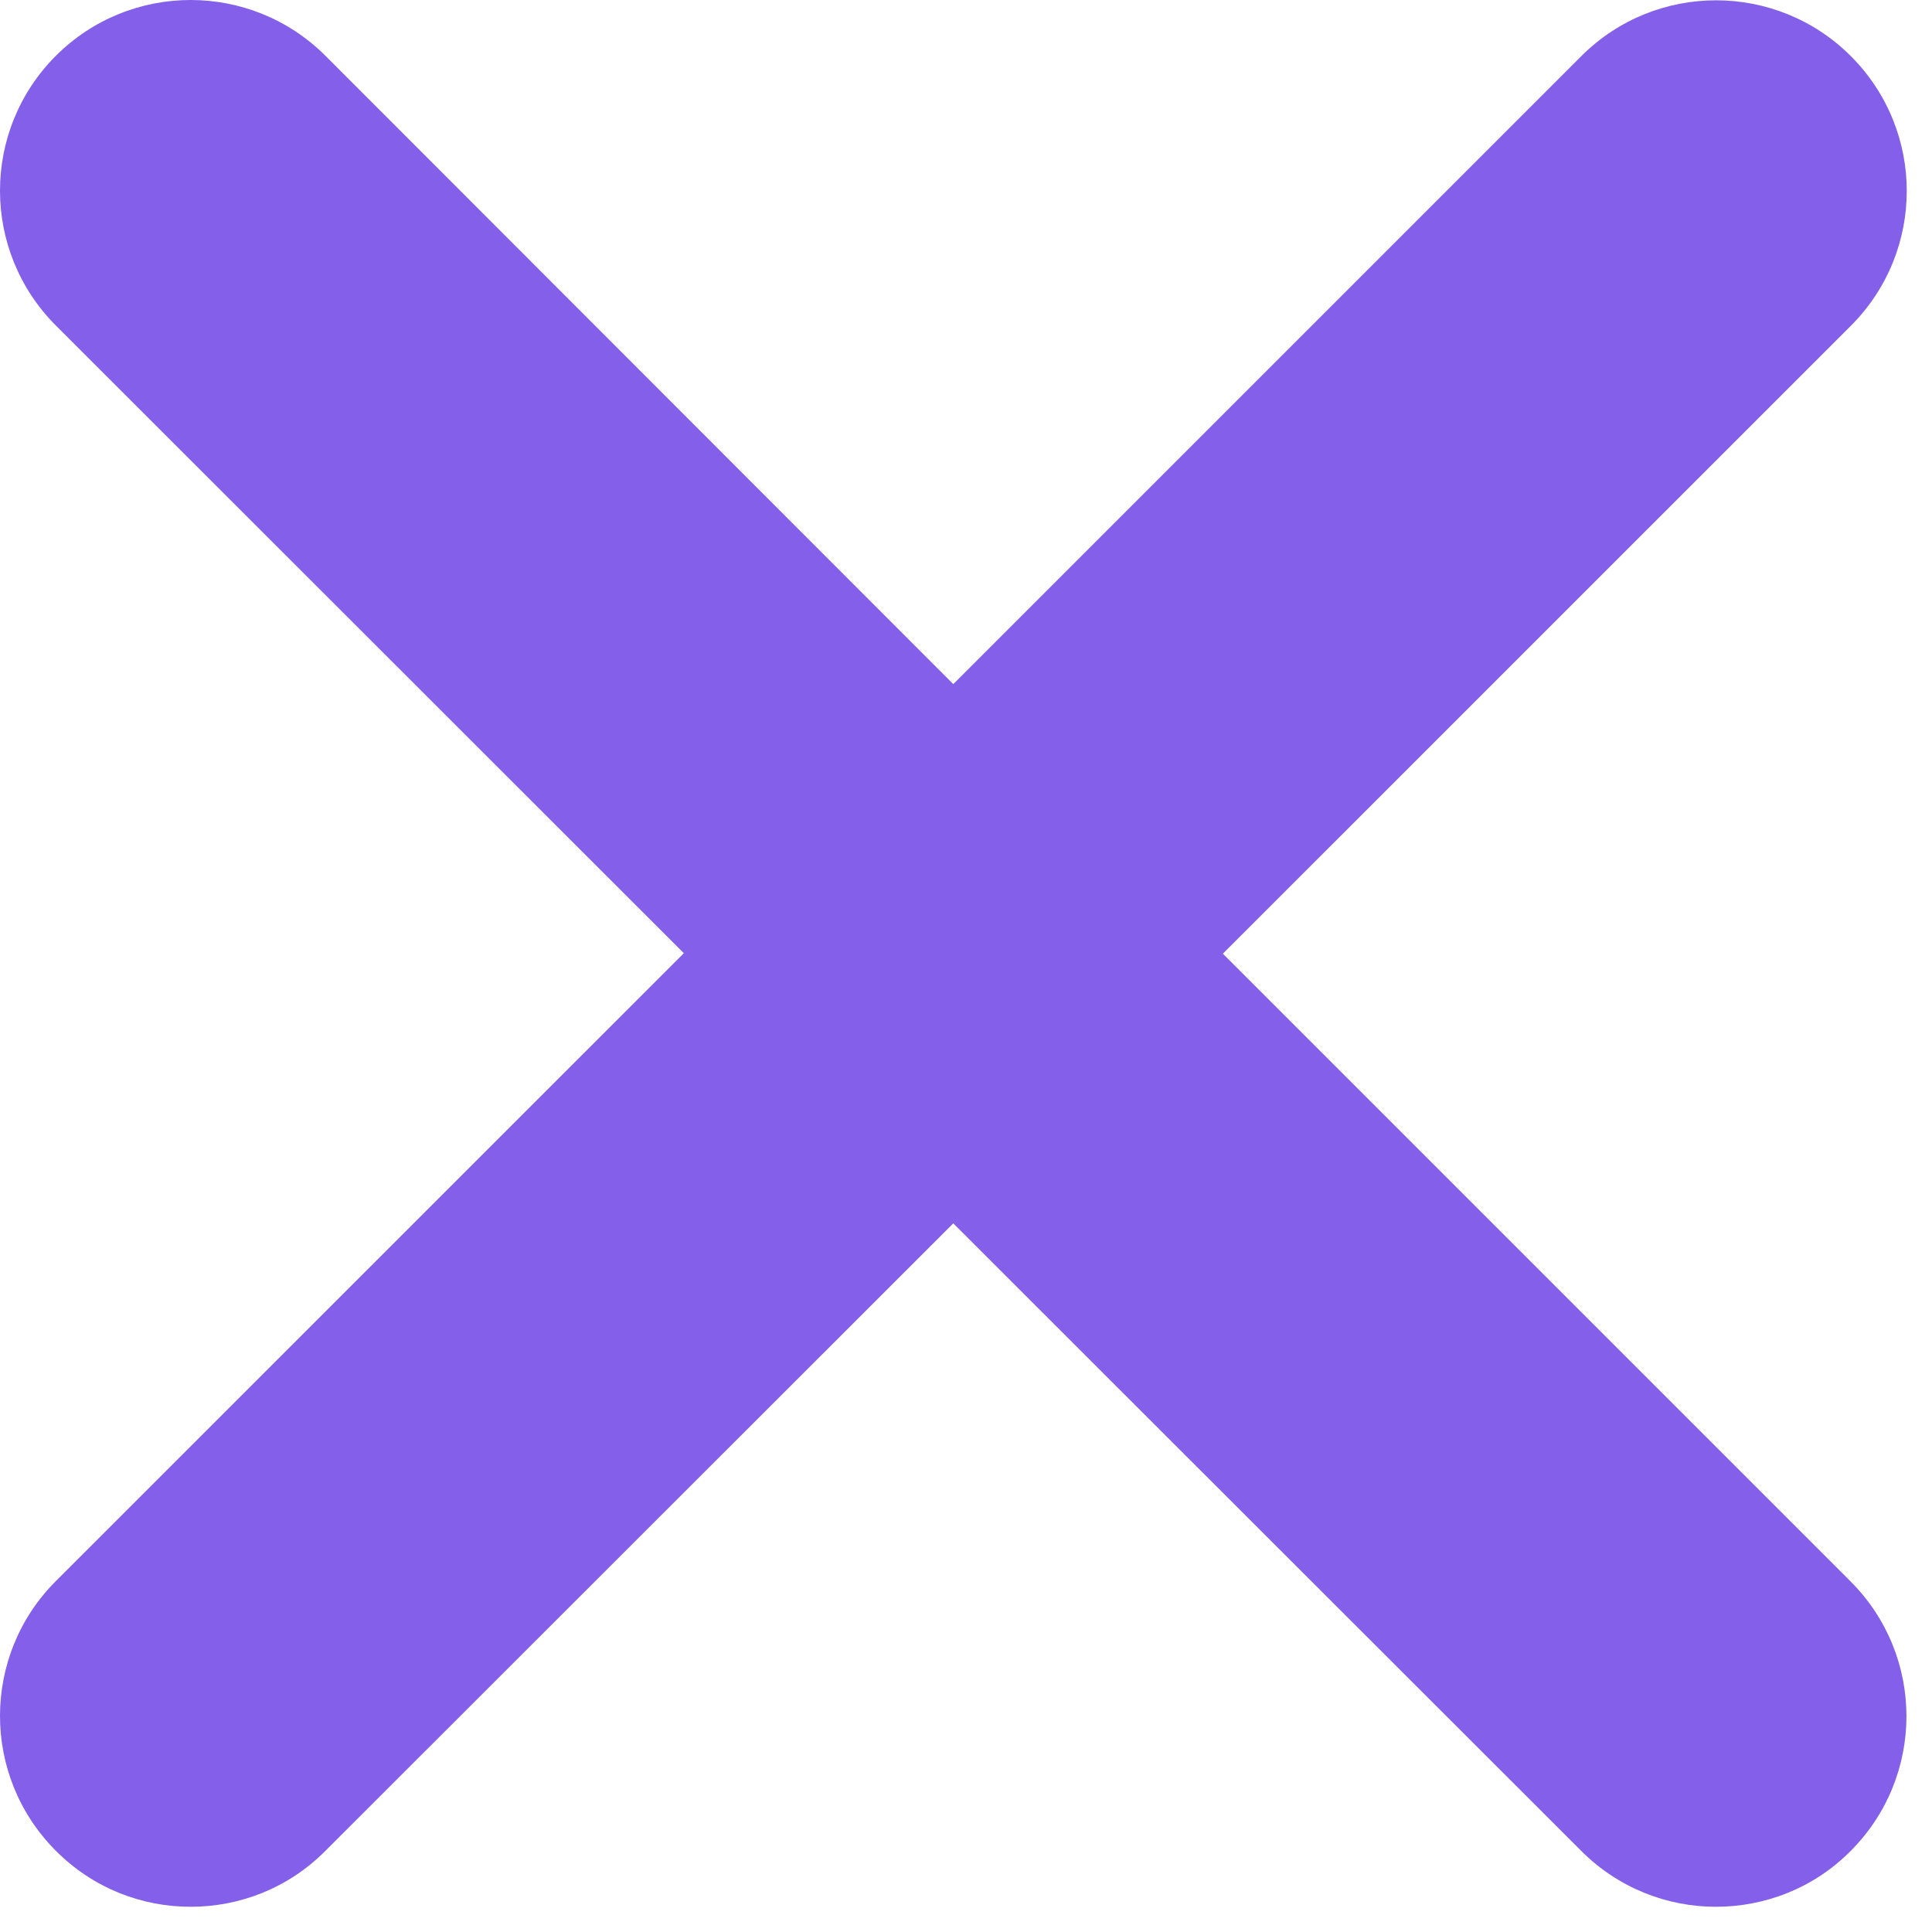 <svg width="19" height="19" viewBox="0 0 19 19" fill="none" xmlns="http://www.w3.org/2000/svg">
<path d="M18.199 15.552C18.932 16.285 18.932 17.471 18.199 18.204C17.836 18.57 17.355 18.752 16.875 18.752C16.395 18.752 15.915 18.568 15.55 18.202L9.375 12.031L3.201 18.201C2.835 18.57 2.355 18.752 1.875 18.752C1.395 18.752 0.916 18.57 0.549 18.201C-0.183 17.468 -0.183 16.282 0.549 15.549L6.725 9.374L0.549 3.201C-0.183 2.468 -0.183 1.282 0.549 0.549C1.282 -0.183 2.468 -0.183 3.201 0.549L9.375 6.728L15.551 0.552C16.283 -0.18 17.47 -0.18 18.202 0.552C18.935 1.285 18.935 2.471 18.202 3.204L12.026 9.379L18.199 15.552Z" fill="#845FEA"/>
</svg>
